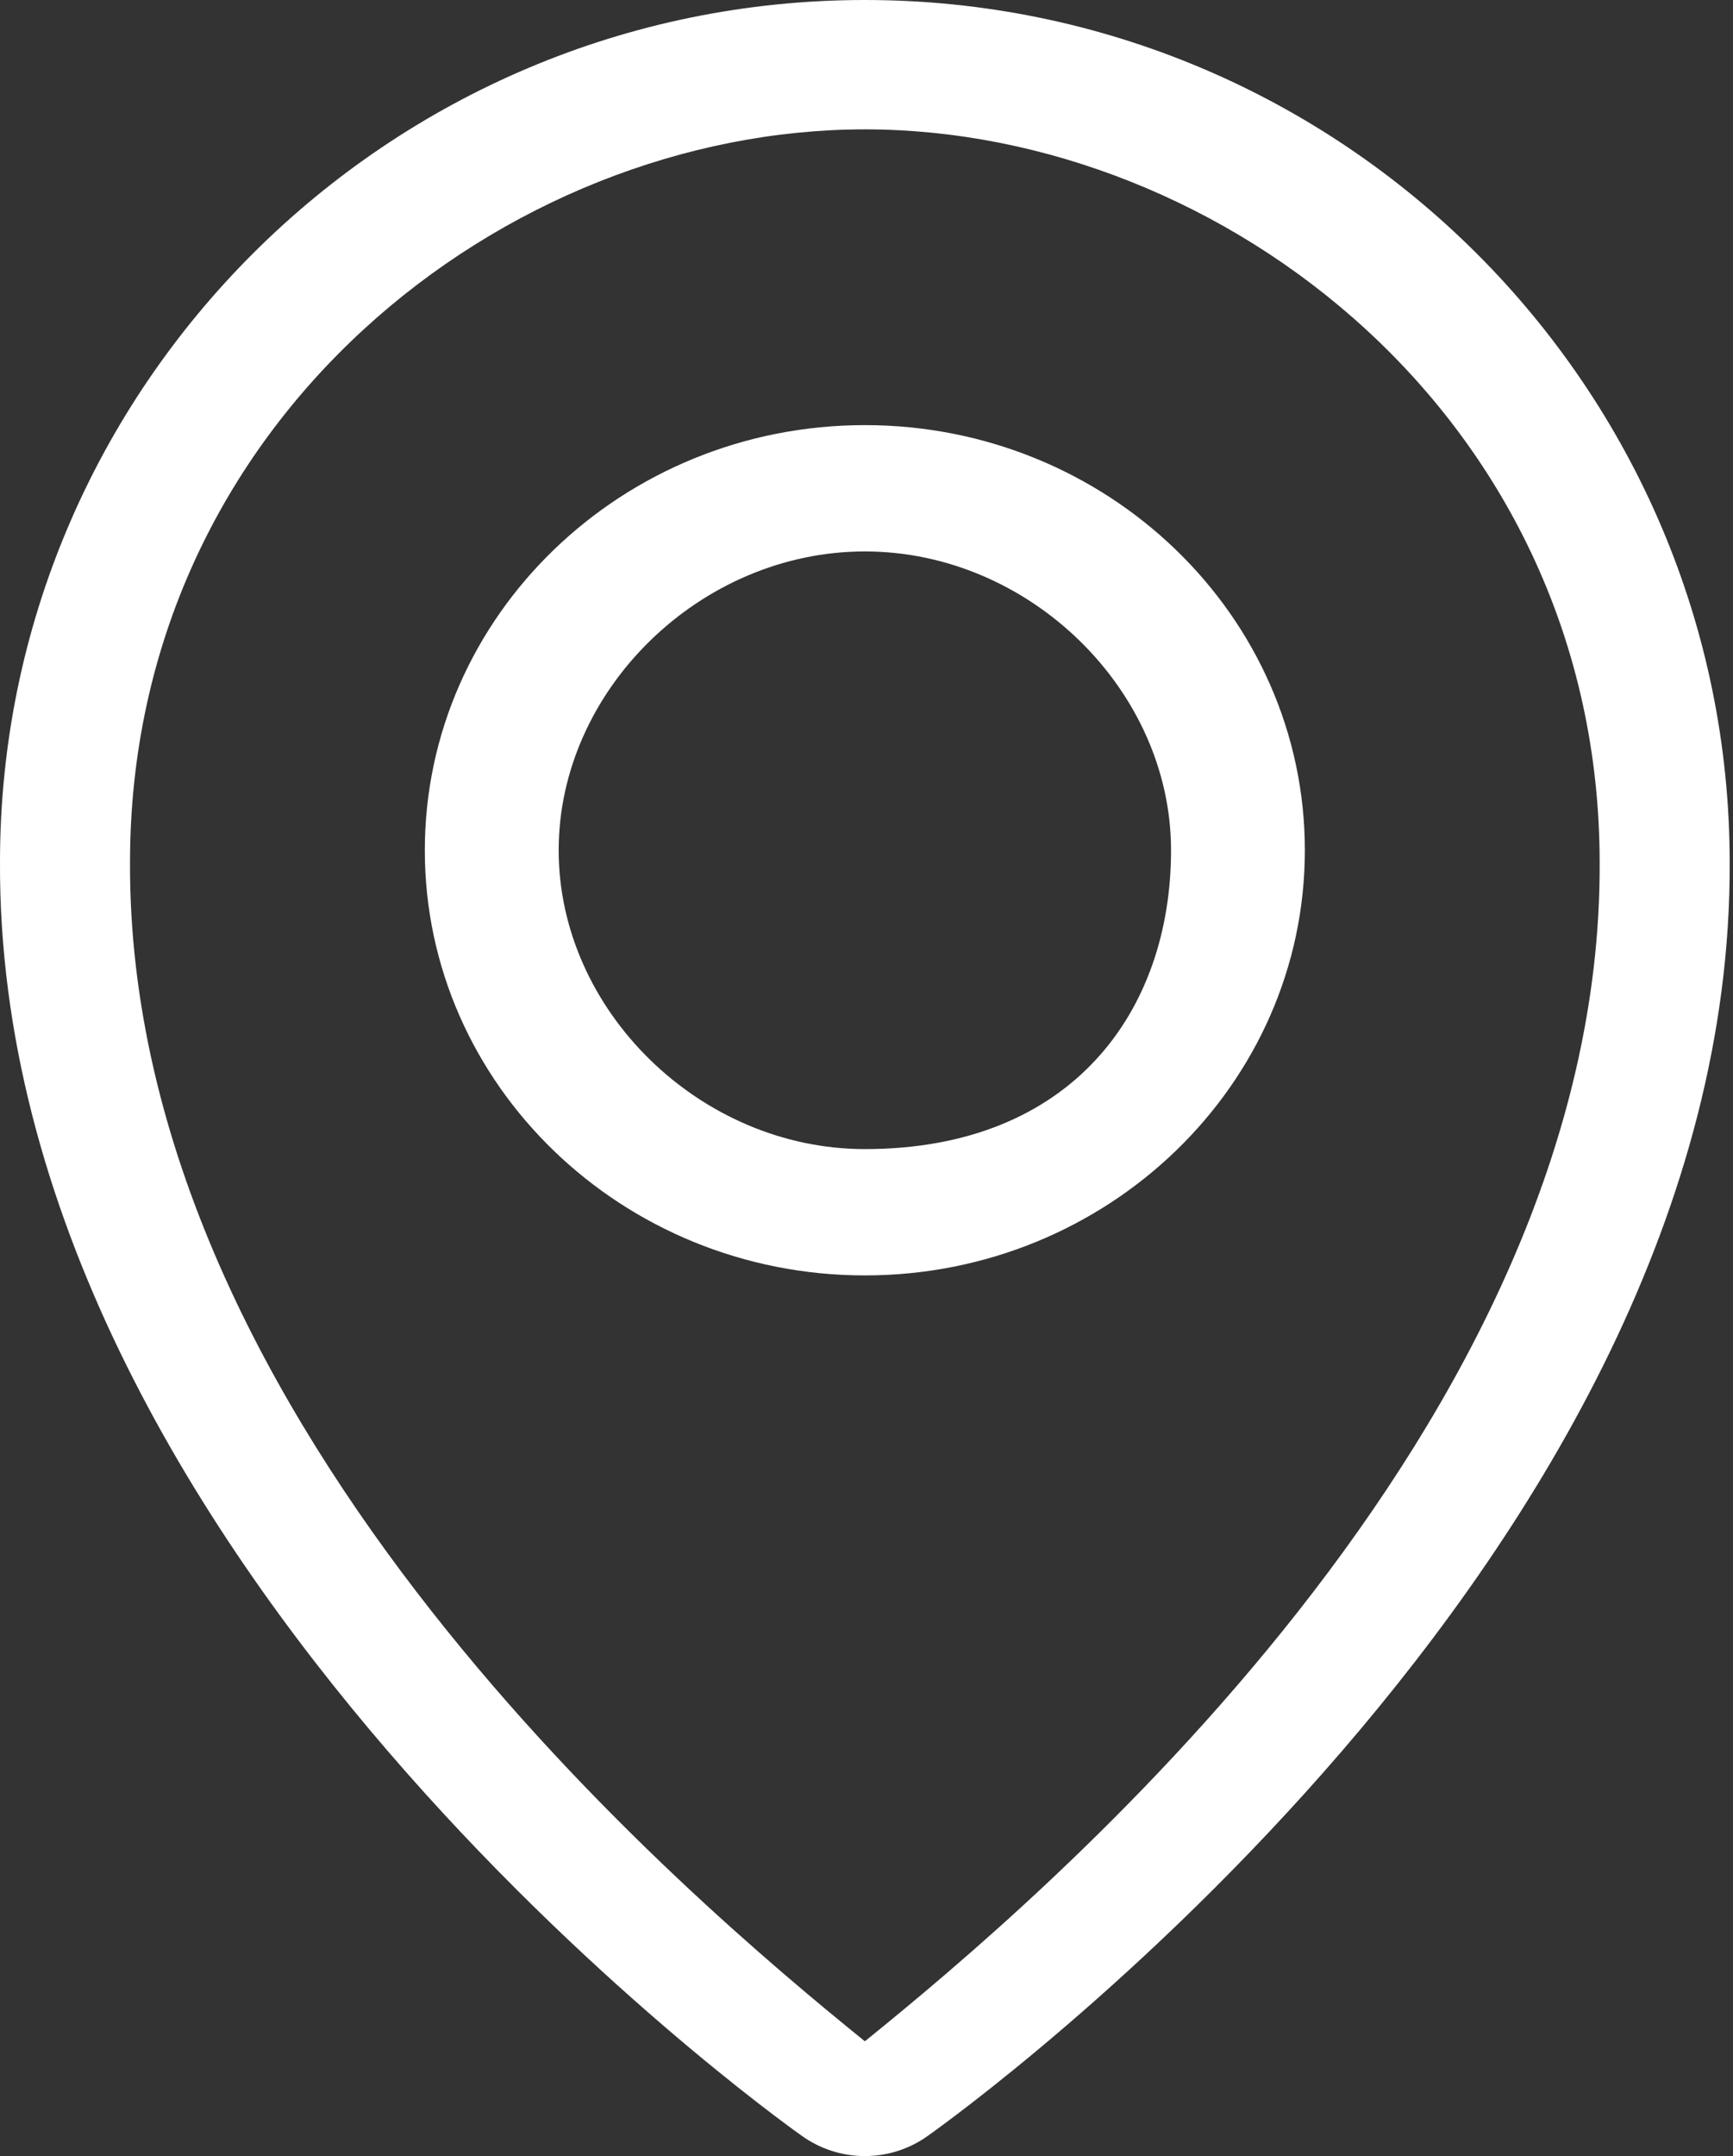 <svg width="37" height="46" viewBox="0 0 37 46" fill="none" xmlns="http://www.w3.org/2000/svg">
<rect x="0" y="0" width="37" height="46" fill="#333333" stroke="none"/>
<path d="M18.465 27.211C23.646 27.211 27.859 23.143 27.859 18.141C27.859 13.138 23.646 9.07 18.465 9.07C13.284 9.07 9.07 13.138 9.07 18.141C9.07 23.143 13.284 27.211 18.465 27.211ZM18.465 11.765C21.975 11.765 25.002 14.72 25.002 18.141C25.002 21.562 22.895 24.516 18.465 24.516C14.954 24.516 11.928 21.562 11.928 18.141C11.928 14.72 14.954 11.765 18.465 11.765Z" fill="white"/>
<path d="M17.126 45.573C17.517 45.851 17.985 46 18.465 46C18.945 46 19.413 45.851 19.803 45.573C20.505 45.078 36.996 33.212 36.929 18.4C36.929 8.255 28.646 0 18.465 0C8.284 0 0 8.255 0 18.389C-0.067 33.212 16.424 45.078 17.126 45.573ZM18.465 2.76C26.102 2.76 34.153 8.949 34.153 18.412C34.202 30.459 22.185 40.545 18.465 43.551C14.746 40.542 2.728 30.454 2.776 18.4C2.776 8.949 10.827 2.76 18.465 2.76Z" fill="white"/>
</svg>
